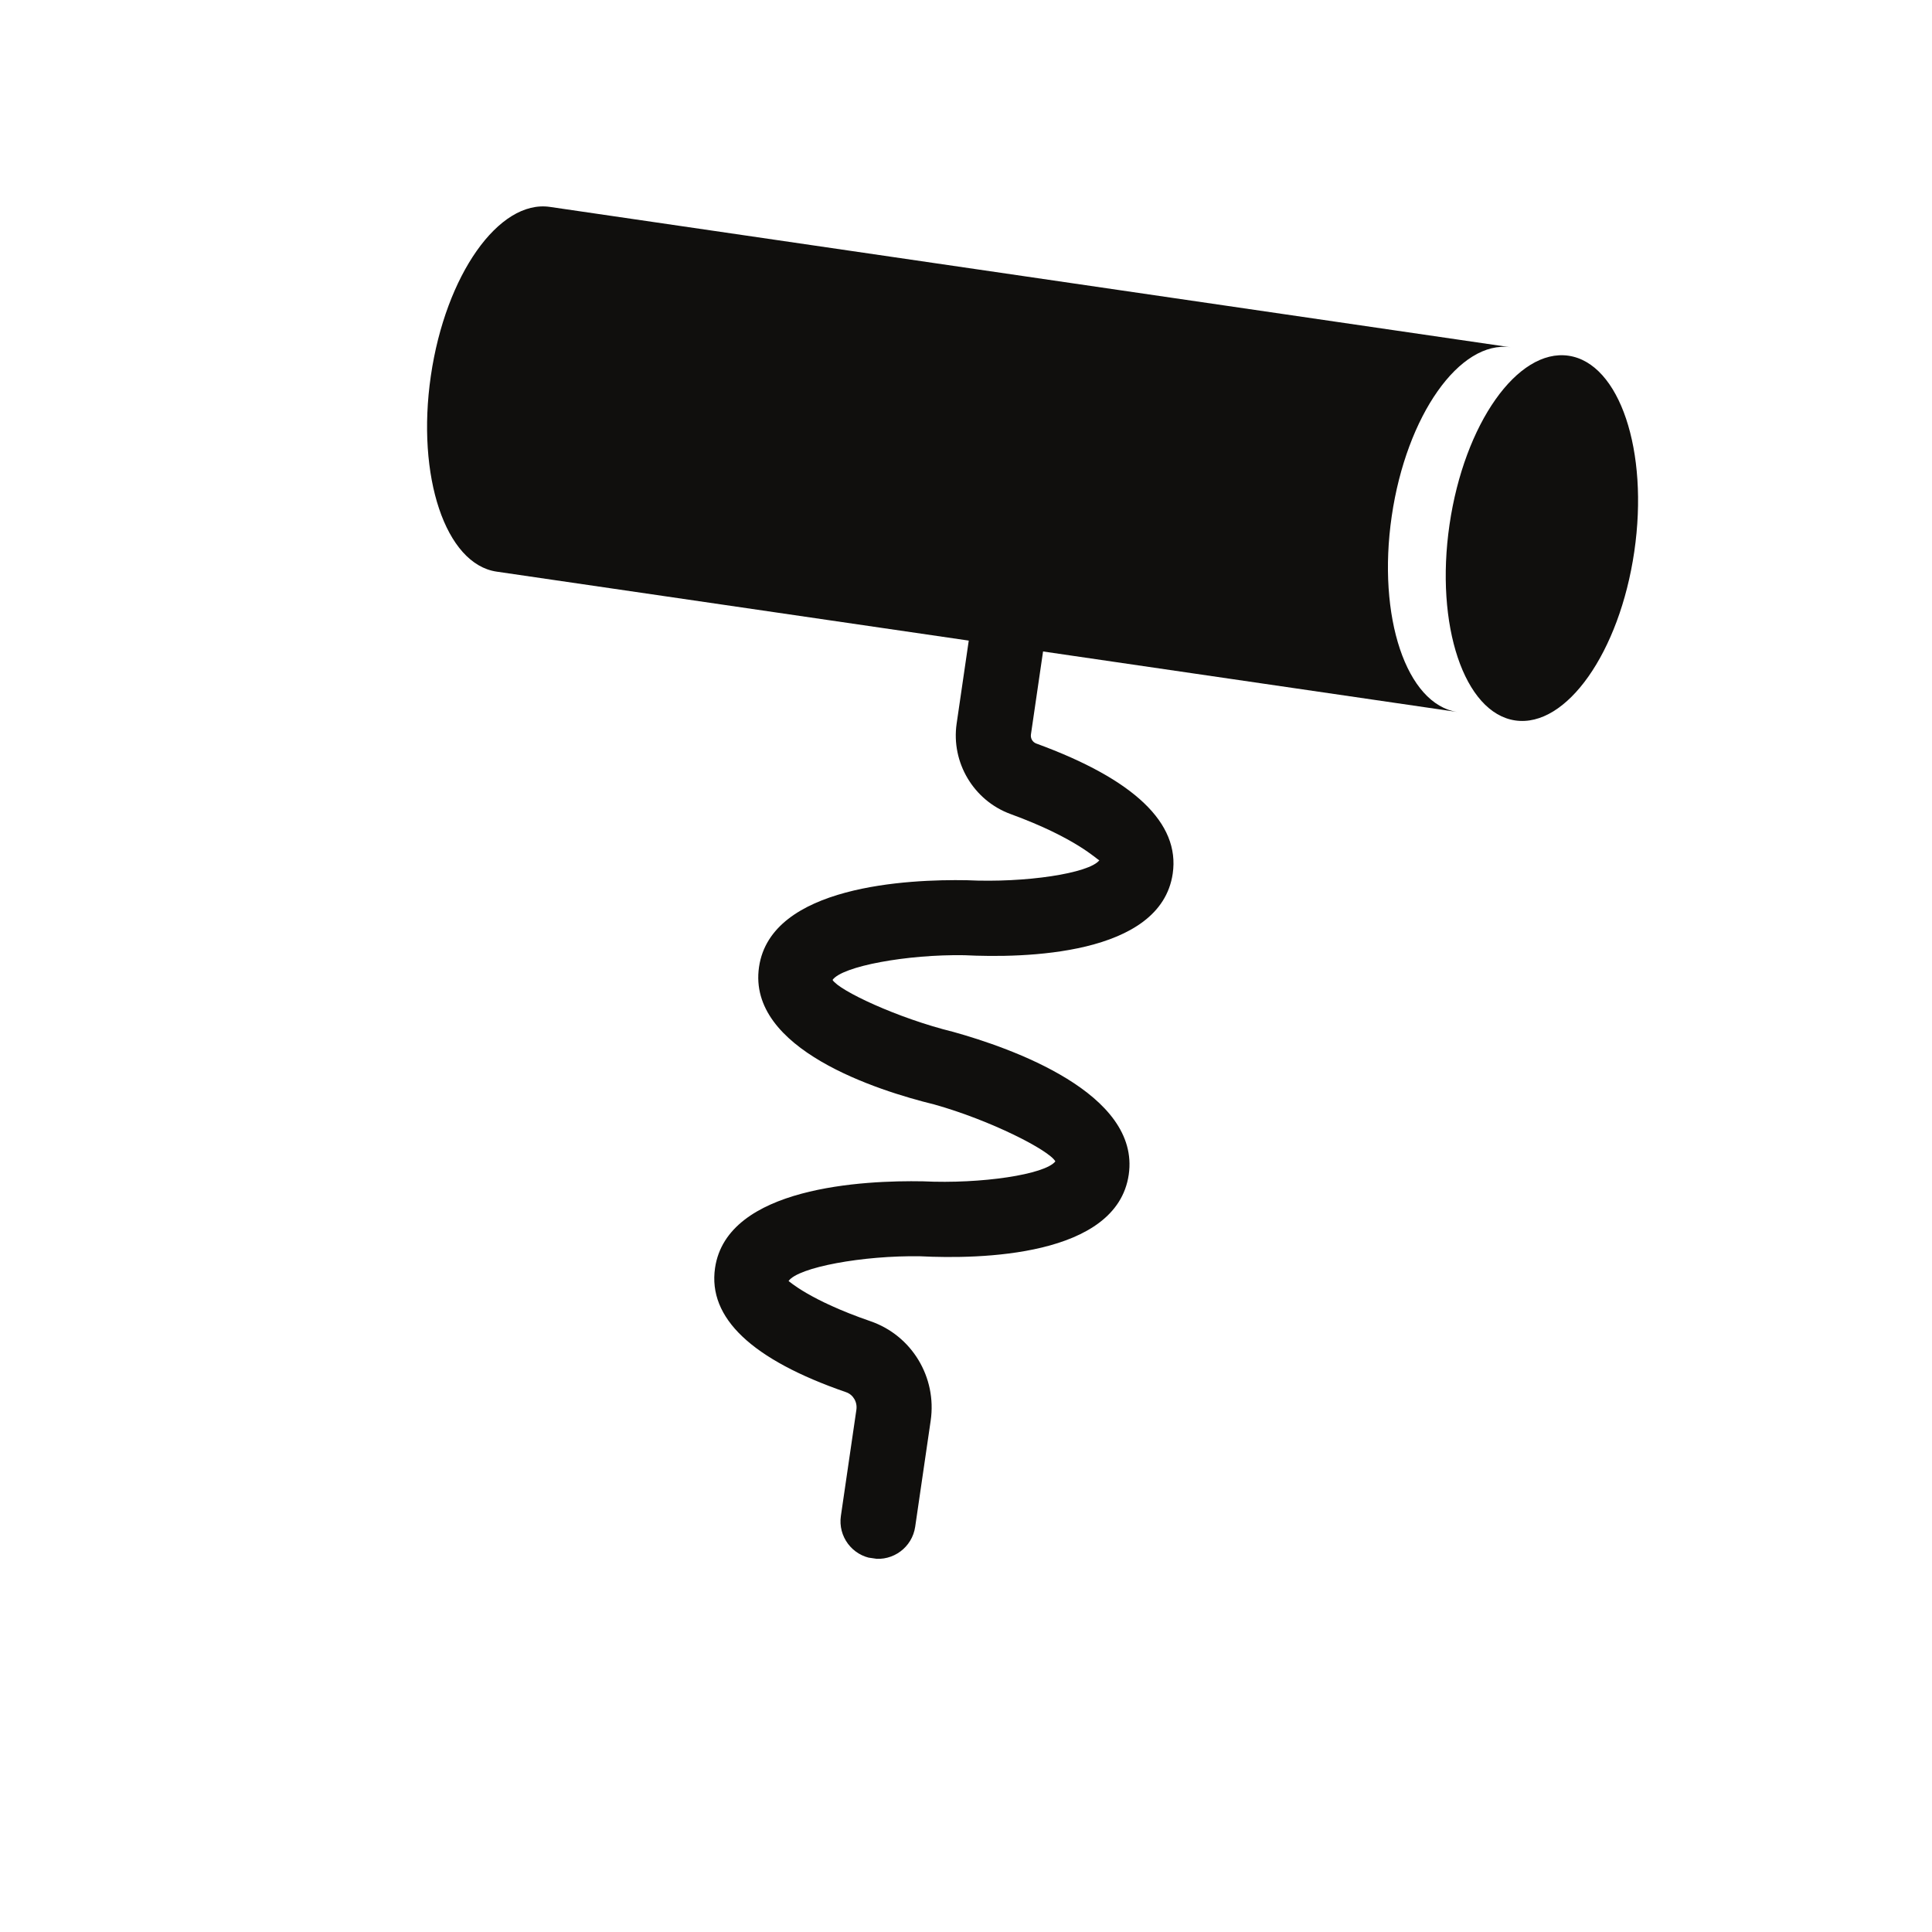 <svg xmlns="http://www.w3.org/2000/svg" xmlns:xlink="http://www.w3.org/1999/xlink" width="500" zoomAndPan="magnify" viewBox="0 0 375 375" height="500" preserveAspectRatio="xMidYMid meet" version="1.0"><defs><clipPath id="e911a03538"><path d="M 82 40 L 294 40 L 294 303 L 82 303 Z M 82 40 " clip-rule="nonzero"/></clipPath><clipPath id="12b3d2c411"><path d="M 88.68 37.5 L 322.445 71.652 L 286.234 319.523 L 52.465 285.367 Z M 88.68 37.5 " clip-rule="nonzero"/></clipPath><clipPath id="a8da8130d9"><path d="M 88.68 37.5 L 322.445 71.652 L 286.234 319.523 L 52.465 285.367 Z M 88.68 37.5 " clip-rule="nonzero"/></clipPath><clipPath id="bc4dd0d17f"><path d="M 88.68 37.5 L 322.445 71.652 L 286.234 319.523 L 52.465 285.367 Z M 88.68 37.5 " clip-rule="nonzero"/></clipPath><clipPath id="f2bcee77af"><path d="M 280 68 L 318 68 L 318 140 L 280 140 Z M 280 68 " clip-rule="nonzero"/></clipPath><clipPath id="4a4449ff4a"><path d="M 88.68 37.5 L 322.445 71.652 L 286.234 319.523 L 52.465 285.367 Z M 88.68 37.5 " clip-rule="nonzero"/></clipPath><clipPath id="da0faa67b3"><path d="M 88.68 37.5 L 322.445 71.652 L 286.234 319.523 L 52.465 285.367 Z M 88.68 37.5 " clip-rule="nonzero"/></clipPath><clipPath id="c14742baaf"><path d="M 88.68 37.5 L 322.445 71.652 L 286.234 319.523 L 52.465 285.367 Z M 88.68 37.5 " clip-rule="nonzero"/></clipPath></defs><g clip-path="url(#e911a03538)"><g clip-path="url(#12b3d2c411)"><g clip-path="url(#a8da8130d9)"><g clip-path="url(#bc4dd0d17f)"><path fill="#100f0d" d="M 282.895 138.199 C 272.992 136.754 267.277 119.734 270.133 100.188 C 272.992 80.637 283.336 65.965 293.238 67.41 L 106.734 40.16 C 96.828 38.715 86.484 53.387 83.629 72.938 C 80.773 92.488 86.484 109.504 96.391 110.953 L 188.035 124.34 L 185.684 140.441 C 184.582 147.996 188.984 155.387 196.148 158.004 C 208.945 162.68 212.859 166.816 213.383 166.98 C 211.414 169.512 199.043 171.398 187.676 170.852 C 176.316 170.641 149.637 171.867 147.328 187.684 C 144.988 203.684 170.469 211.715 181.309 214.367 C 192.289 217.441 203.641 223.258 204.844 225.422 C 202.879 227.957 190.504 229.84 179.137 229.293 C 167.777 229.086 141.102 230.301 138.789 246.117 C 137.375 255.805 145.93 263.91 164.219 270.223 C 165.602 270.695 166.445 272.133 166.223 273.637 L 163.215 294.238 C 162.633 298.215 165.395 301.914 169.371 302.496 C 173.352 303.078 177.055 300.324 177.637 296.344 L 180.645 275.742 C 181.875 267.32 176.973 259.215 168.973 256.453 C 157.055 252.348 153.156 248.66 153.059 248.641 C 154.938 245.98 167.48 243.656 178.641 243.844 C 190.023 244.414 216.746 244.008 219.086 228.008 C 221.395 212.191 196.18 203.391 185.016 200.285 C 174.188 197.617 162.859 192.266 161.598 190.203 C 163.473 187.547 176.016 185.223 187.18 185.406 C 198.562 185.977 225.285 185.566 227.625 169.57 C 229.055 159.766 220.152 151.266 201.156 144.324 C 200.418 144.059 199.992 143.324 200.105 142.547 L 202.457 126.449 L 282.895 138.199 " fill-opacity="1" fill-rule="nonzero"/></g></g></g></g><g clip-path="url(#f2bcee77af)"><g clip-path="url(#4a4449ff4a)"><g clip-path="url(#da0faa67b3)"><g clip-path="url(#c14742baaf)"><path fill="#100f0d" d="M 304.453 69.047 C 294.547 67.602 284.207 82.273 281.352 101.82 C 278.496 121.371 284.207 138.391 294.109 139.84 C 304.016 141.285 314.359 126.609 317.215 107.062 C 320.07 87.516 314.359 70.492 304.453 69.047 " fill-opacity="1" fill-rule="nonzero"/></g></g></g></g></svg>